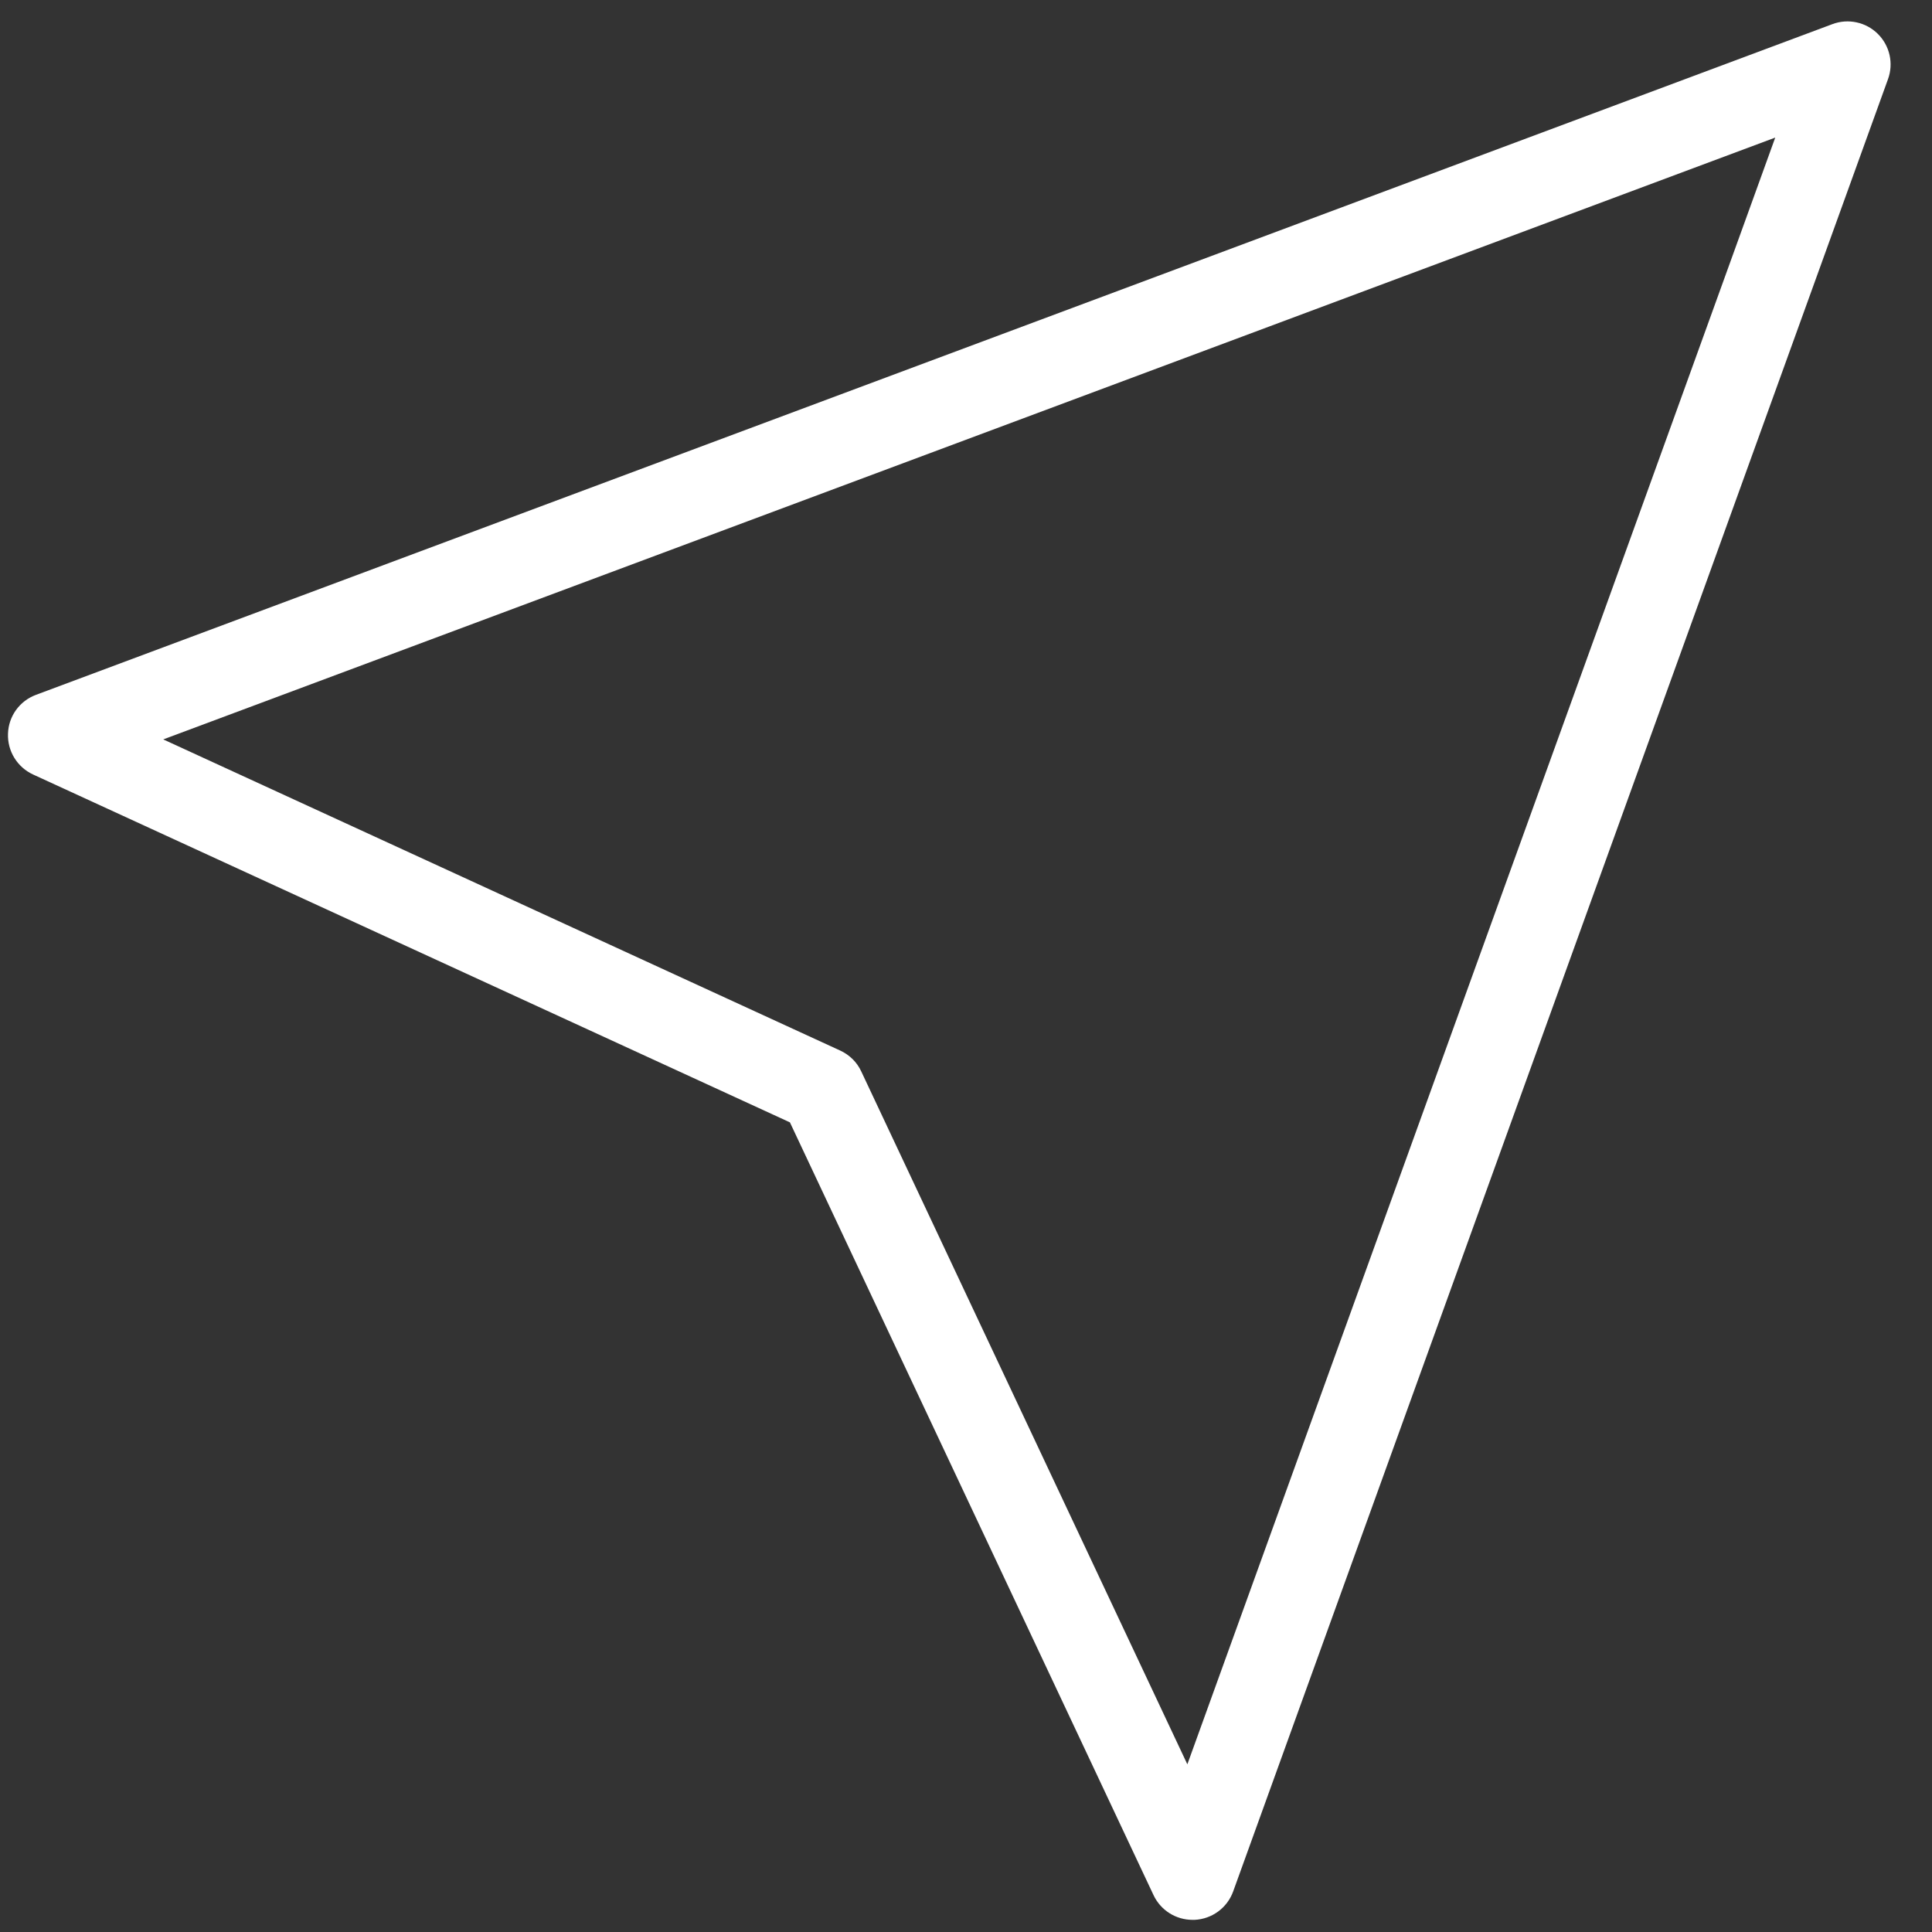 <svg width="14" height="14" viewBox="0 0 14 14" fill="none" xmlns="http://www.w3.org/2000/svg">
<rect x="0" y="0" width="14" height="14" fill="#333333" stroke="none"/>
<path d="M8.642 13.912C8.521 13.912 8.411 13.843 8.359 13.733L5.724 8.133L0.239 5.612C0.125 5.559 0.053 5.443 0.058 5.316C0.062 5.19 0.142 5.079 0.261 5.035L13.278 0.175C13.392 0.132 13.521 0.16 13.607 0.245C13.694 0.331 13.723 0.459 13.681 0.574L8.936 13.706C8.893 13.825 8.783 13.906 8.656 13.912C8.651 13.912 8.647 13.912 8.642 13.912ZM1.183 5.358L6.089 7.613C6.156 7.644 6.21 7.697 6.241 7.764L8.604 12.785L12.864 0.997L1.183 5.358Z" fill="white"/>
</svg>
